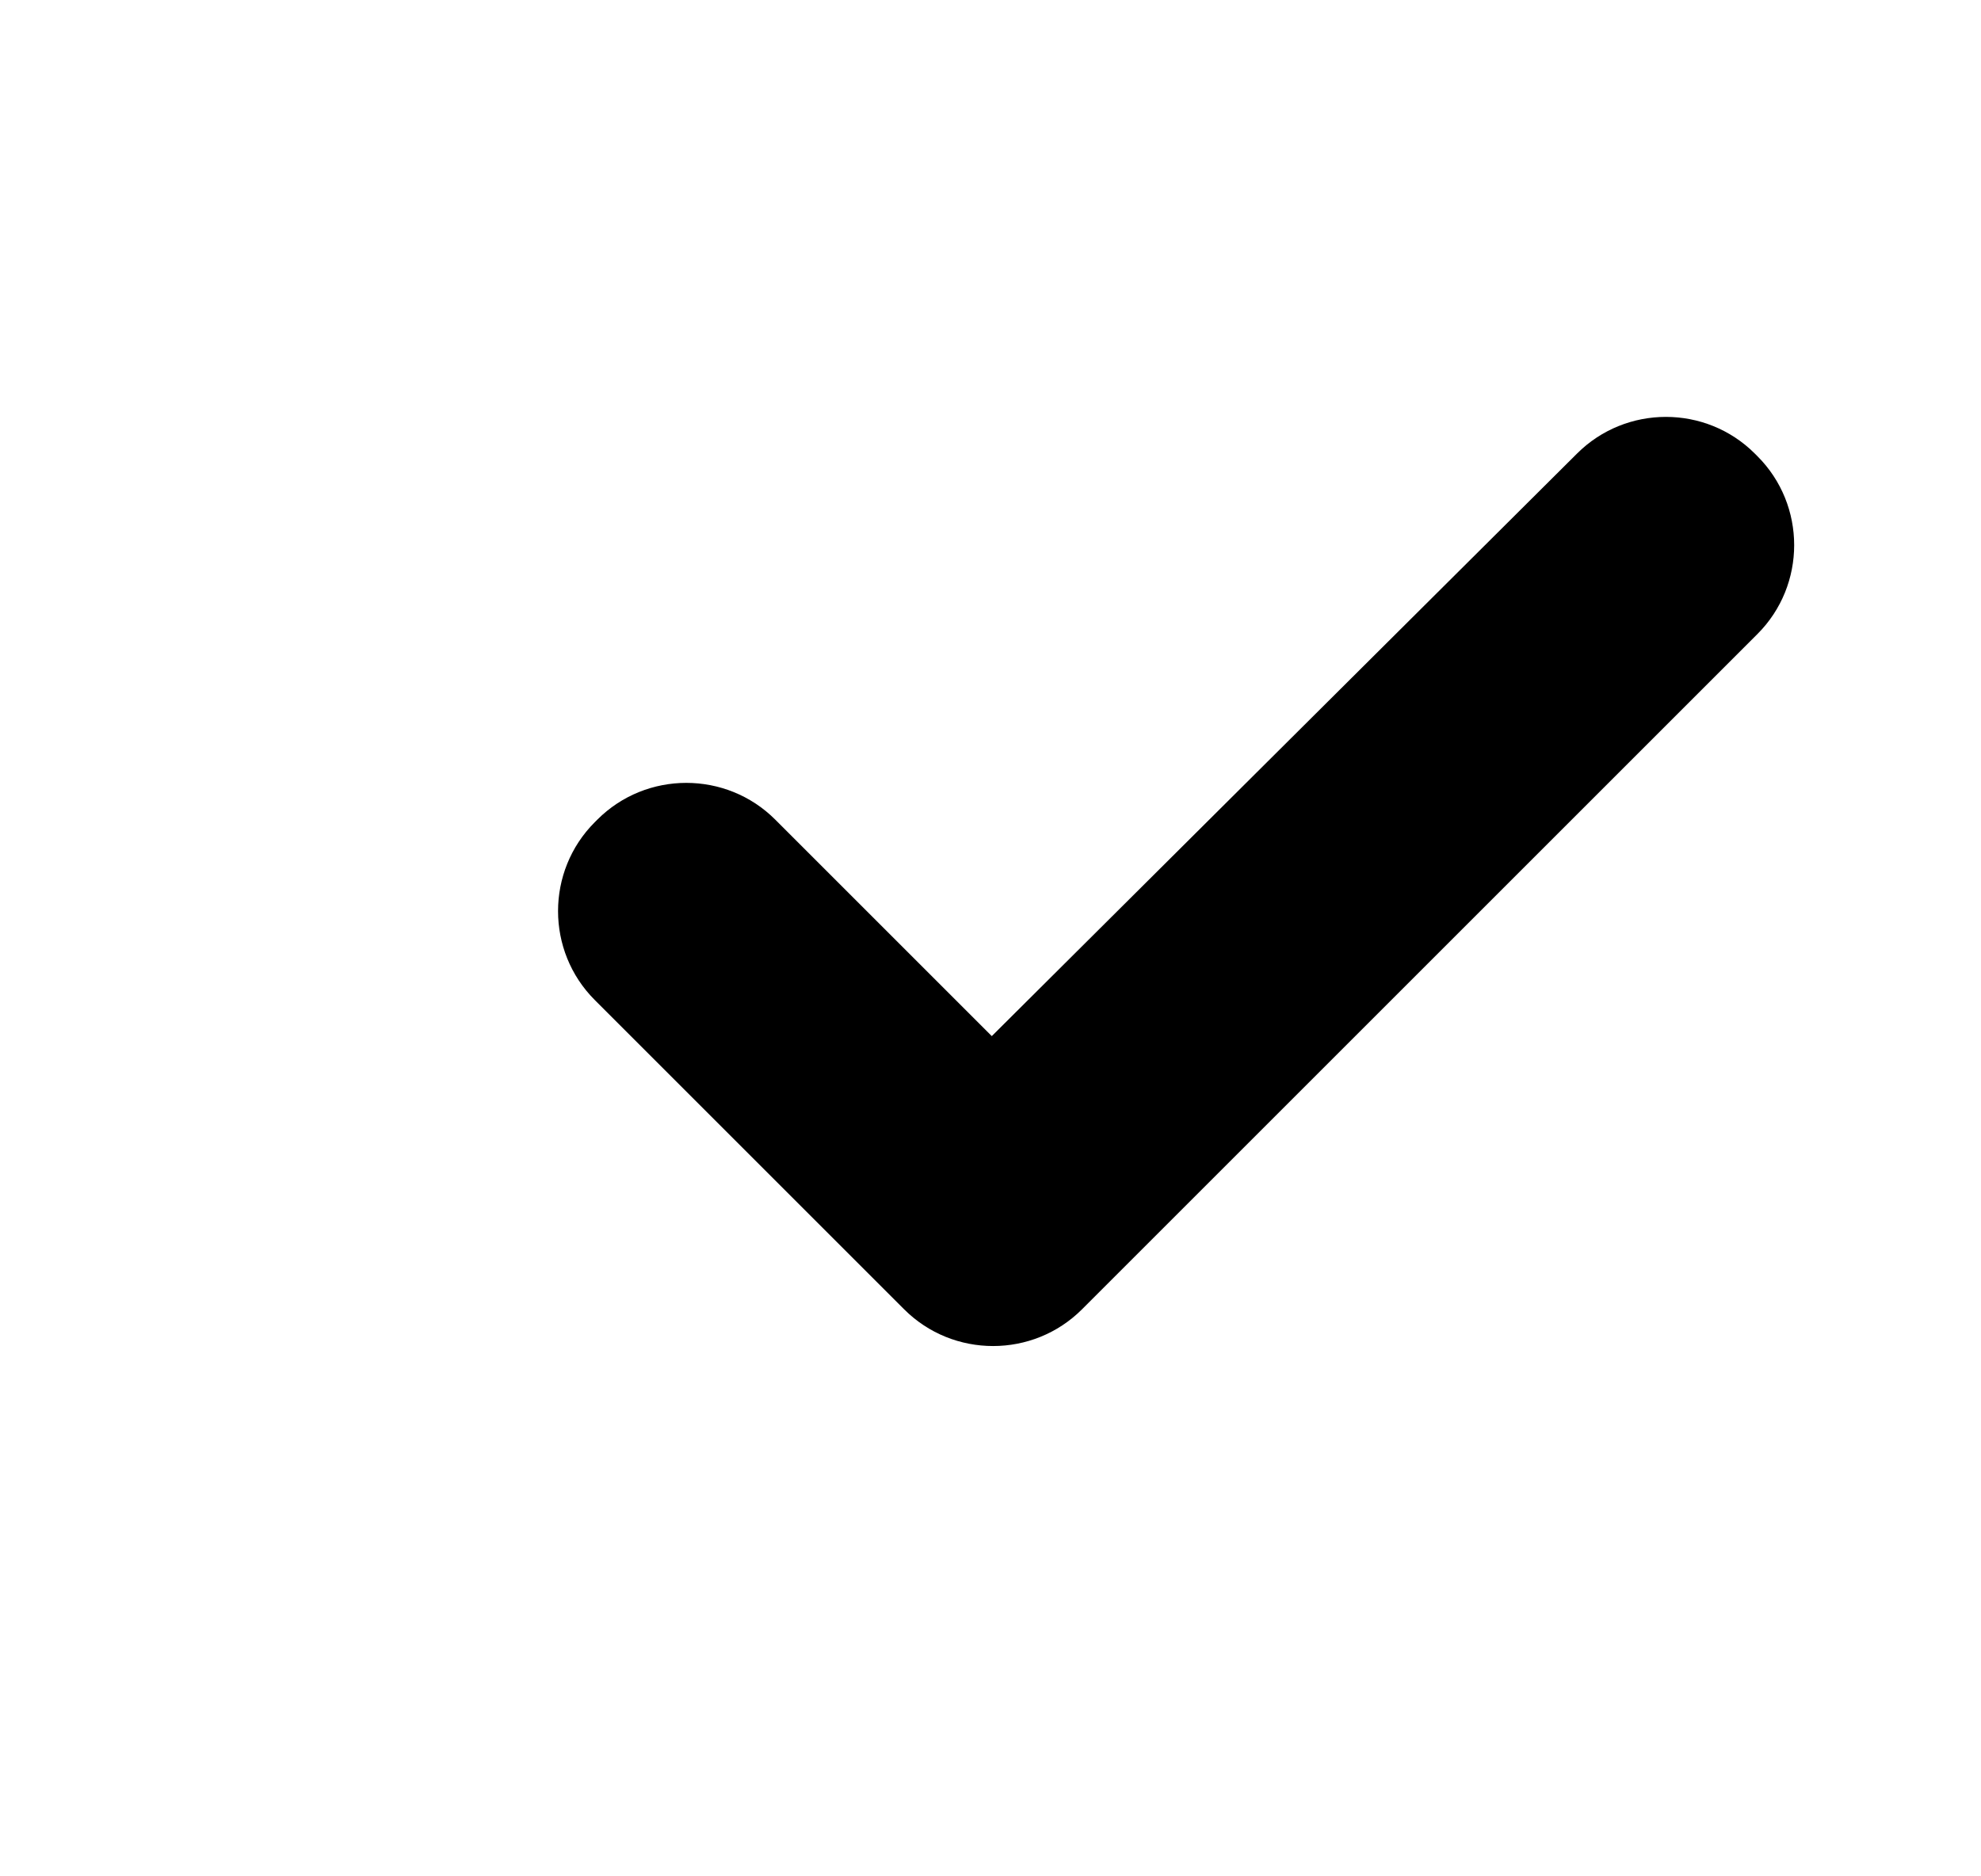 <?xml version="1.0" encoding="UTF-8"?>
<!-- Generator: Adobe Illustrator 28.0.0, SVG Export Plug-In . SVG Version: 6.00 Build 0)  -->
<svg version="1.1" id="Layer_16788140ee7116" xmlns="http://www.w3.org/2000/svg" xmlns:xlink="http://www.w3.org/1999/xlink" x="0px" y="0px" viewBox="0 0 76.5 72.8" style="enable-background:new 0 0 76.5 72.8;" xml:space="preserve" aria-hidden="true" width="76px" height="72px"><defs><linearGradient class="cerosgradient" data-cerosgradient="true" id="CerosGradient_ide66be2688" gradientUnits="userSpaceOnUse" x1="50%" y1="100%" x2="50%" y2="0%"><stop offset="0%" stop-color="#d1d1d1"/><stop offset="100%" stop-color="#d1d1d1"/></linearGradient><linearGradient/></defs>
<path d="M68,17.7l-0.1-0.1c-1.9-1.9-5-1.9-6.9,0L38.3,40.2l-8.4-8.4c-1.9-1.9-5-1.9-6.9,0l-0.1,0.1c-1.9,1.9-1.9,5,0,6.9l12,12  c1.9,1.9,5,1.9,6.9,0L68,24.6C69.9,22.7,69.9,19.6,68,17.7z"/>
</svg>